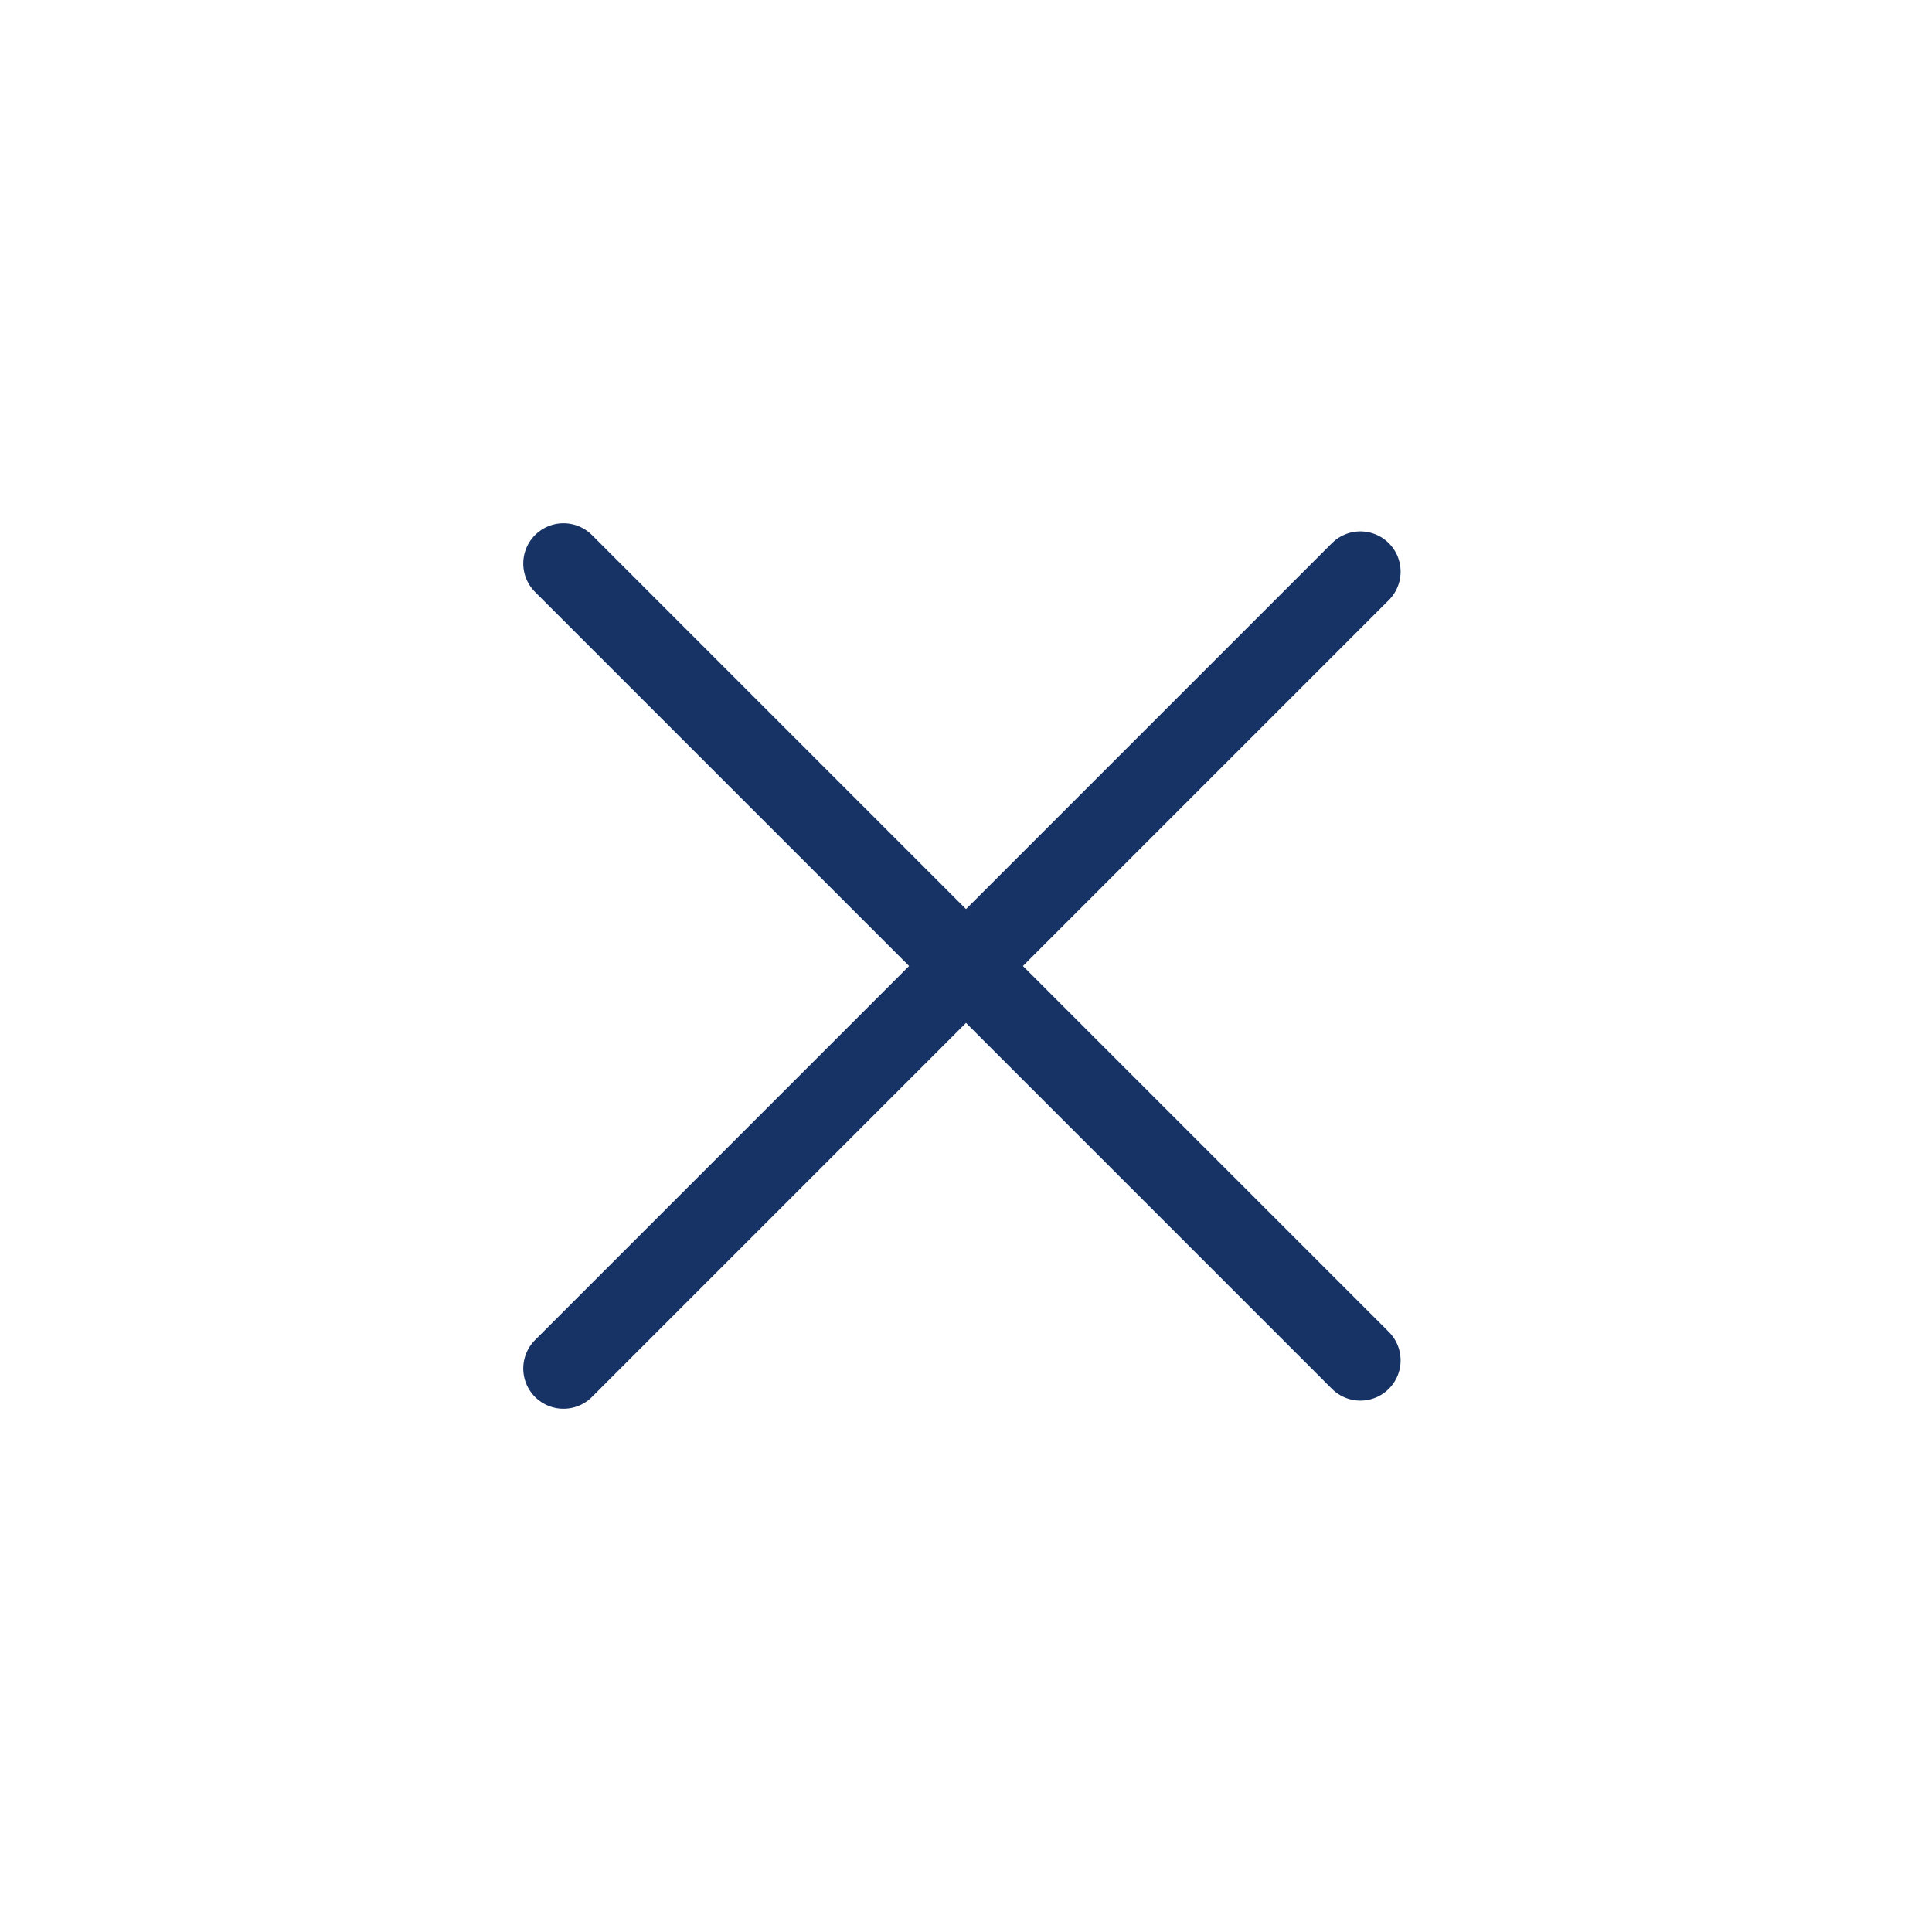 <svg xmlns="http://www.w3.org/2000/svg" width="800px" height="800px" viewBox="0 0 24 24" fill="none"><g id="SVGRepo_bgCarrier" stroke-width="0"></g><g id="SVGRepo_tracerCarrier" stroke-linecap="round" stroke-linejoin="round"></g><g id="SVGRepo_iconCarrier"><rect width="24" height="24" fill="white"></rect><path d="M7 17L16.899 7.101" stroke="#173365" stroke-linecap="round" stroke-linejoin="round"></path><path d="M7 7L16.899 16.899" stroke="#173365" stroke-linecap="round" stroke-linejoin="round"></path></g></svg>